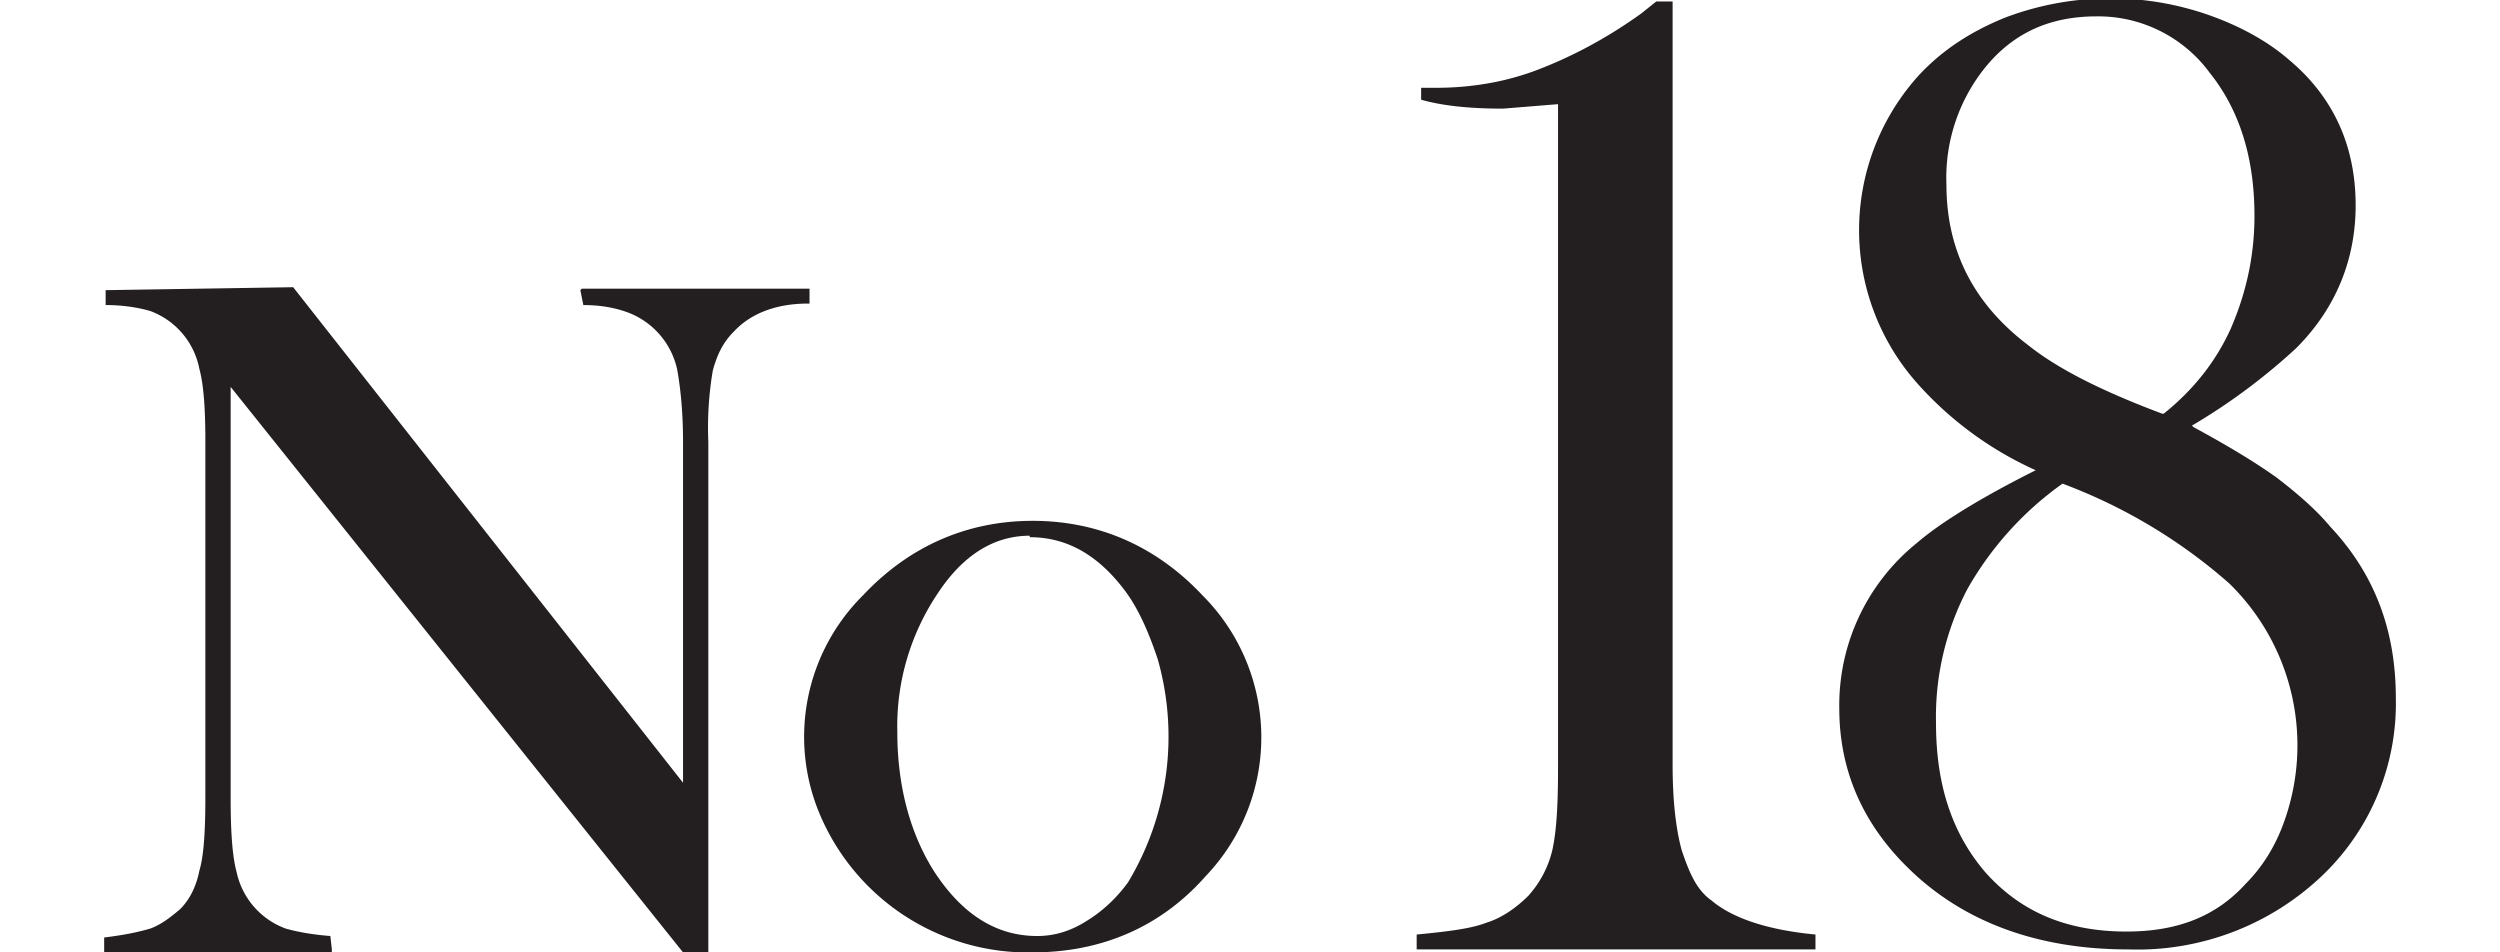 <svg xmlns="http://www.w3.org/2000/svg" width="168" height="64" fill="none"><path fill="#231F20" d="M7 64v-1c1.6-.2 2.4-.4 3.1-.6.8-.3 1.4-.8 2-1.3.7-.7 1.1-1.6 1.3-2.6.3-1 .4-2.7.4-4.9v-24c0-2-.1-3.7-.4-4.8a5.2 5.2 0 0 0-3.3-3.9c-.7-.2-1.7-.4-3-.4v-1H7l12.7-.2 26.2 33.3V29.7c0-2.2-.2-3.8-.4-4.9a5.3 5.3 0 0 0-3.3-3.8c-.8-.3-1.8-.5-3-.5l-.2-1 .1-.1h15.3v1h-.1c-2.2 0-3.9.7-5 1.9-.7.7-1.1 1.5-1.4 2.6a23 23 0 0 0-.3 4.8V64h-1.7L15.5 26v27.6c0 2.2.1 3.9.4 5a5.2 5.2 0 0 0 3.3 3.8c.7.2 1.7.4 3 .5l.1.9v.2H7ZM69.5 64A15.2 15.2 0 0 1 55 54.5 13.4 13.4 0 0 1 58 40c3.1-3.3 7-5 11.4-5s8.3 1.7 11.4 5a13.5 13.5 0 0 1 .2 18.9c-3 3.4-7 5.1-11.6 5.1Zm-.3-28c-2.4 0-4.5 1.3-6.2 3.9a16 16 0 0 0-2.7 9.3c0 3.7.9 6.9 2.5 9.4 1.9 2.9 4.2 4.3 6.9 4.3 1.1 0 2.2-.3 3.3-1 1-.6 2-1.5 2.8-2.6a19 19 0 0 0 2-15c-.6-1.8-1.3-3.4-2.2-4.6-1.8-2.4-3.9-3.6-6.4-3.6ZM111.3.1h1.1v51.3c0 2.3.2 4.2.6 5.7.5 1.5 1 2.7 2 3.4 1.4 1.2 3.8 2 7 2.3v1H95.2v-1c2.1-.2 3.7-.4 4.7-.8 1-.3 2-1 2.8-1.8a7 7 0 0 0 1.6-3c.3-1.3.4-3.1.4-5.6V7l-3.7.3c-2.3 0-4.1-.2-5.5-.6v-.8h1c2.4 0 4.7-.4 6.8-1.2 2.1-.8 4.5-2 7-3.8l1-.8ZM147.4 28.7c2.4 1.3 4.2 2.4 5.6 3.4 1.3 1 2.6 2.1 3.6 3.3 3 3.2 4.4 7 4.4 11.5a16 16 0 0 1-4.8 11.8 18 18 0 0 1-13.2 5.1c-6 0-11-1.8-14.7-5.4-3.1-3-4.7-6.6-4.7-10.8a14 14 0 0 1 5.2-11.1c1.5-1.3 4.2-3 8-4.9a23.6 23.6 0 0 1-8.1-6A15.5 15.5 0 0 1 129 5c1.6-1.7 3.5-2.9 5.7-3.8a20 20 0 0 1 13.7-.2c2 .7 3.9 1.7 5.4 3 3 2.5 4.5 5.8 4.5 9.8 0 3.6-1.3 6.9-4 9.6a41 41 0 0 1-7 5.2Zm-8.8 3.8a22 22 0 0 0-6.4 7.1 18.5 18.5 0 0 0-2.1 9c0 4 1 7.3 3.3 10 2.4 2.7 5.5 4 9.5 4 3.4 0 6-1 8-3.2 1.1-1.1 2-2.5 2.6-4.2a15.2 15.2 0 0 0-3.7-16 36 36 0 0 0-11.2-6.7Zm6.8-4.7c2-1.6 3.5-3.5 4.5-5.7 1-2.3 1.6-4.8 1.6-7.6 0-3.9-1-7.1-3-9.6a9.3 9.3 0 0 0-7.6-3.8c-3 0-5.4 1-7.3 3.2a11.8 11.8 0 0 0-2.8 8.1c0 4.4 1.8 8 5.5 10.8 2 1.6 5 3.1 9 4.6Z"/></svg>